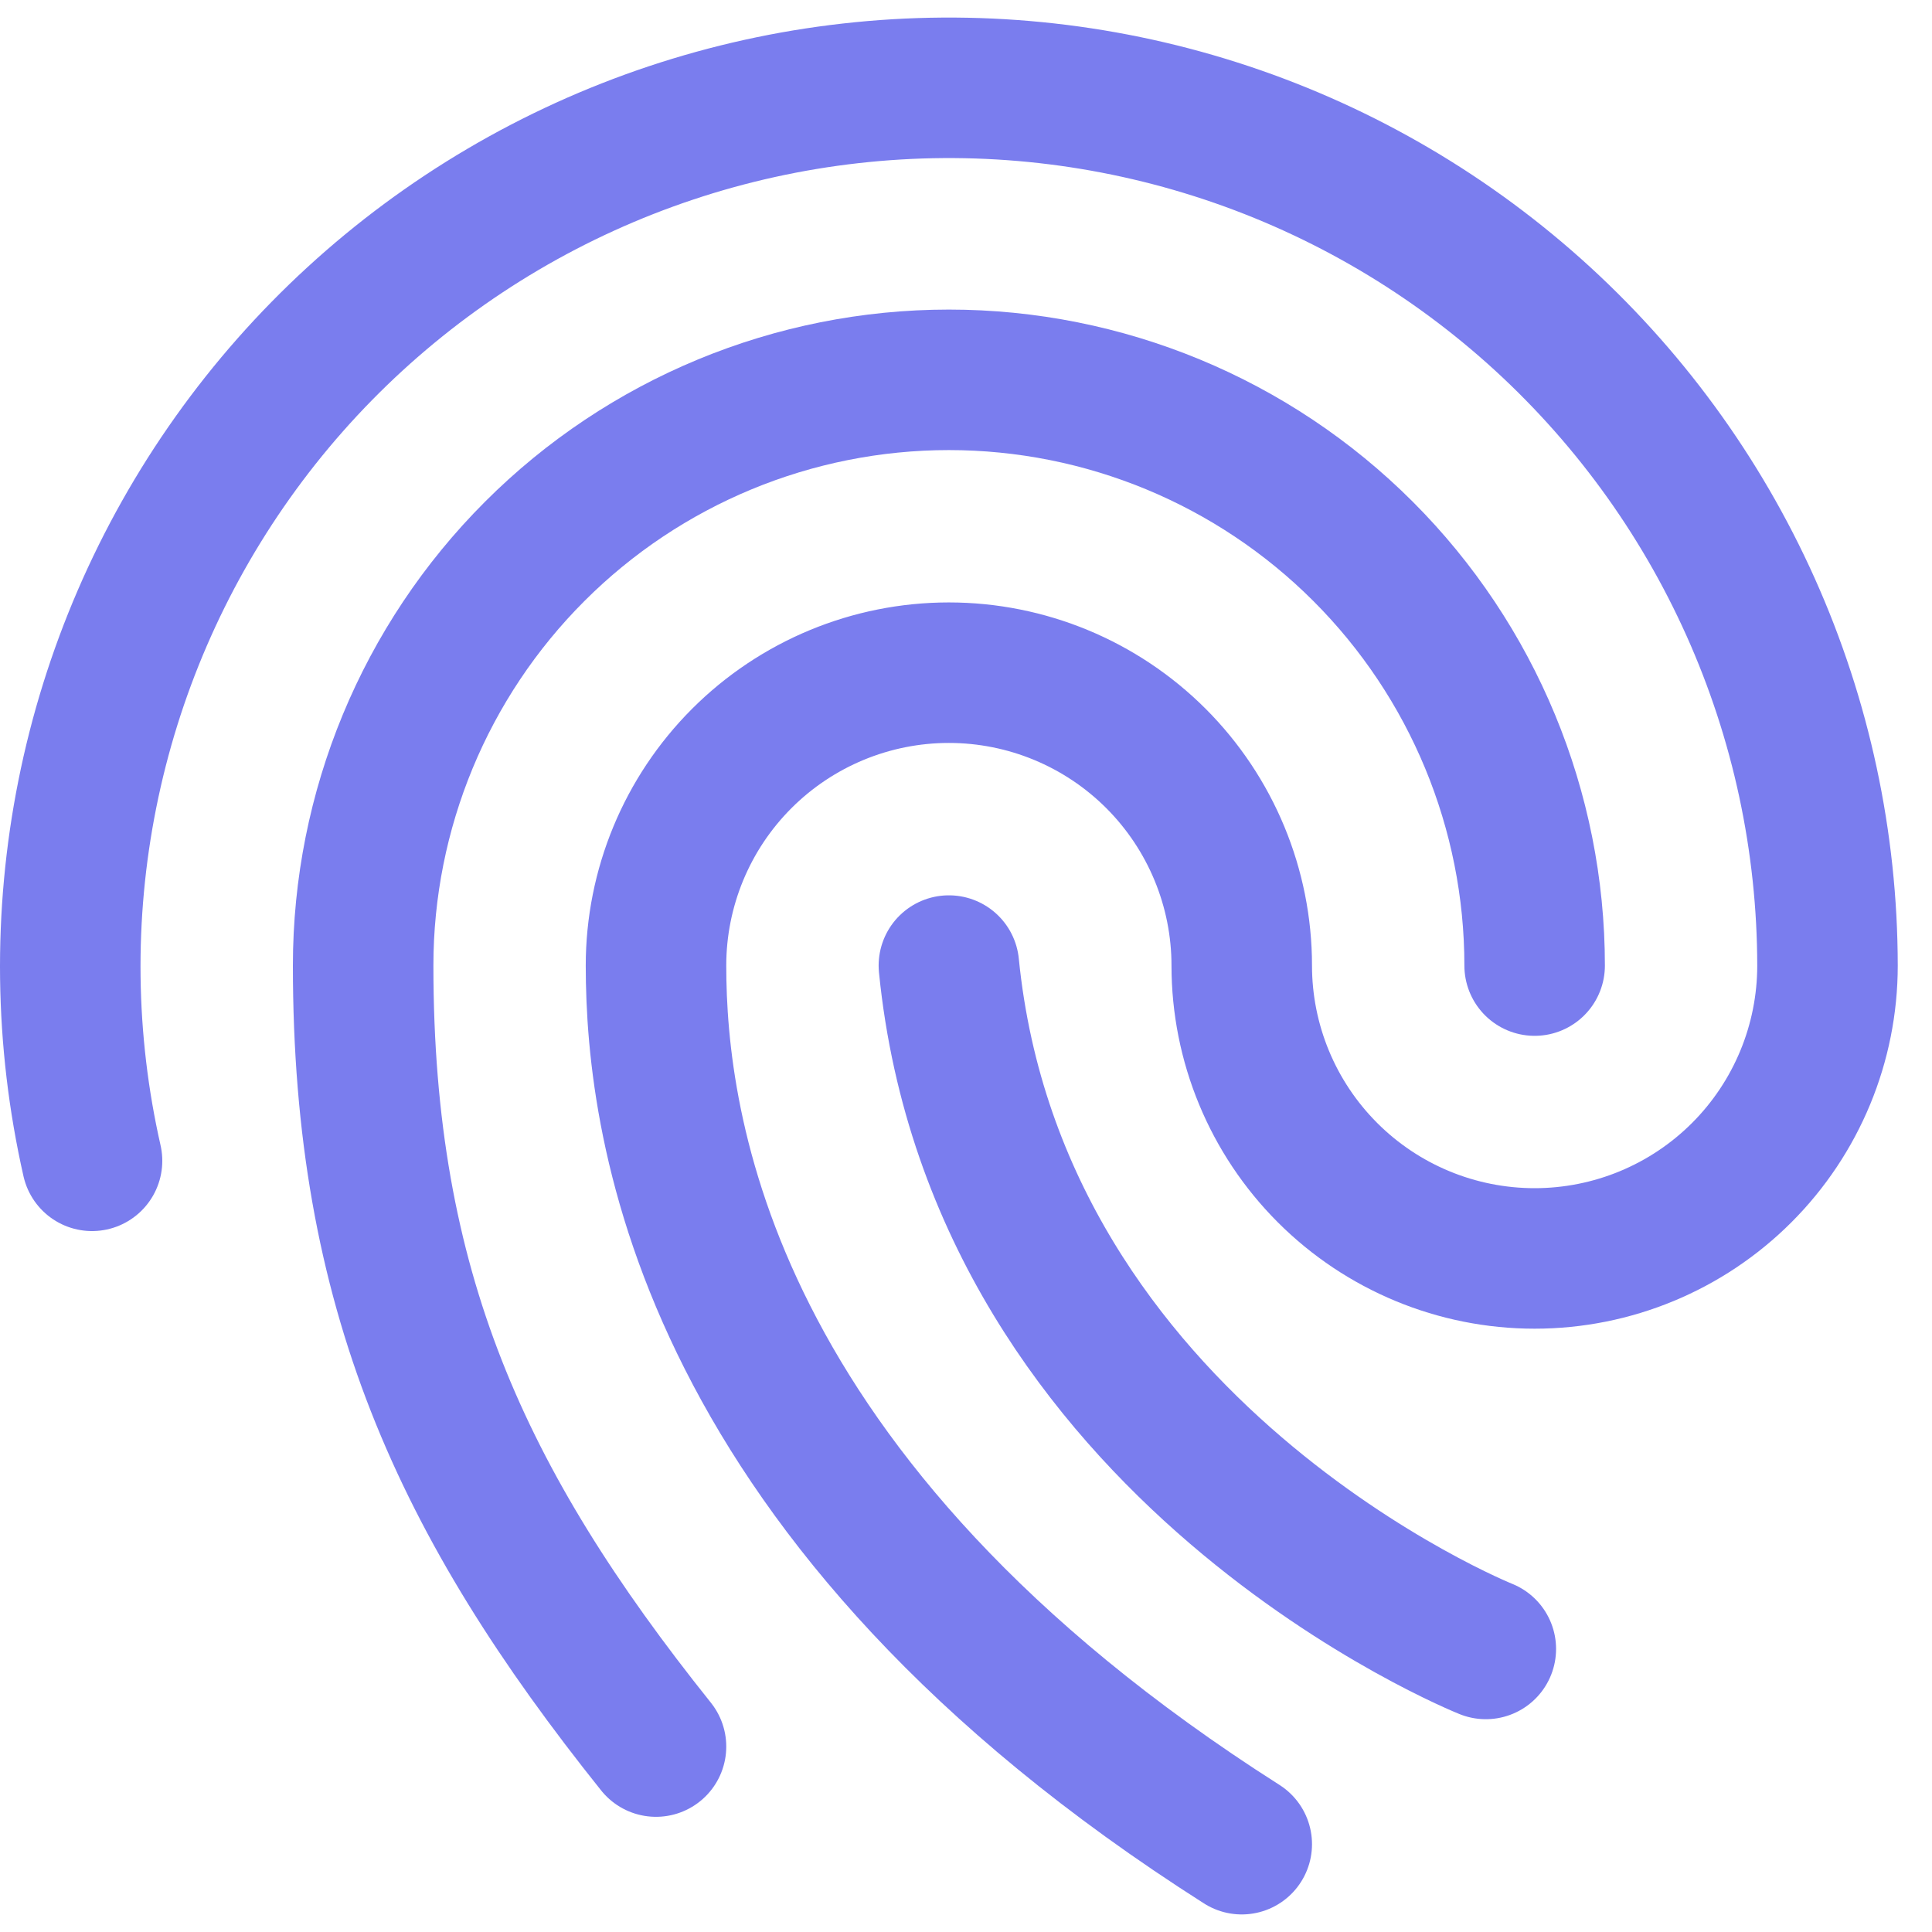 <?xml version="1.0" encoding="UTF-8"?> <svg xmlns="http://www.w3.org/2000/svg" width="55" height="55" viewBox="0 0 55 55" fill="none"><path d="M43.688 27.488C43.688 23.065 41.931 18.824 38.804 15.697C35.677 12.569 31.435 10.813 27.013 10.813C22.59 10.813 18.349 12.569 15.222 15.697C12.095 18.824 10.338 23.065 10.338 27.488C10.338 36.698 13.117 42.773 18.675 49.721" stroke="#7A7DEE" stroke-width="4" stroke-linecap="round" stroke-linejoin="round"></path><path d="M35.35 52.5C20.064 42.773 18.675 32.093 18.675 27.488C18.675 25.276 19.553 23.156 21.117 21.592C22.68 20.029 24.801 19.15 27.012 19.15C29.224 19.15 31.344 20.029 32.908 21.592C34.471 23.156 35.35 25.276 35.35 27.488C35.35 29.699 36.228 31.819 37.792 33.383C39.355 34.947 41.476 35.825 43.687 35.825C45.899 35.825 48.019 34.947 49.583 33.383C51.147 31.819 52.025 29.699 52.025 27.488C52.021 23.969 51.276 20.491 49.836 17.28C48.397 14.069 46.296 11.199 43.672 8.855C41.047 6.512 37.958 4.748 34.605 3.68C31.253 2.612 27.713 2.263 24.216 2.657C20.72 3.05 17.346 4.177 14.314 5.963C11.283 7.749 8.662 10.155 6.624 13.023C4.586 15.891 3.176 19.157 2.486 22.607C1.796 26.058 1.841 29.614 2.62 33.046" stroke="#7A7DEE" stroke-width="4" stroke-linecap="round" stroke-linejoin="round"></path><path d="M27.013 27.488C28.402 41.383 42.298 46.942 42.298 46.942" stroke="#7A7DEE" stroke-width="4" stroke-linecap="round" stroke-linejoin="round"></path></svg> 